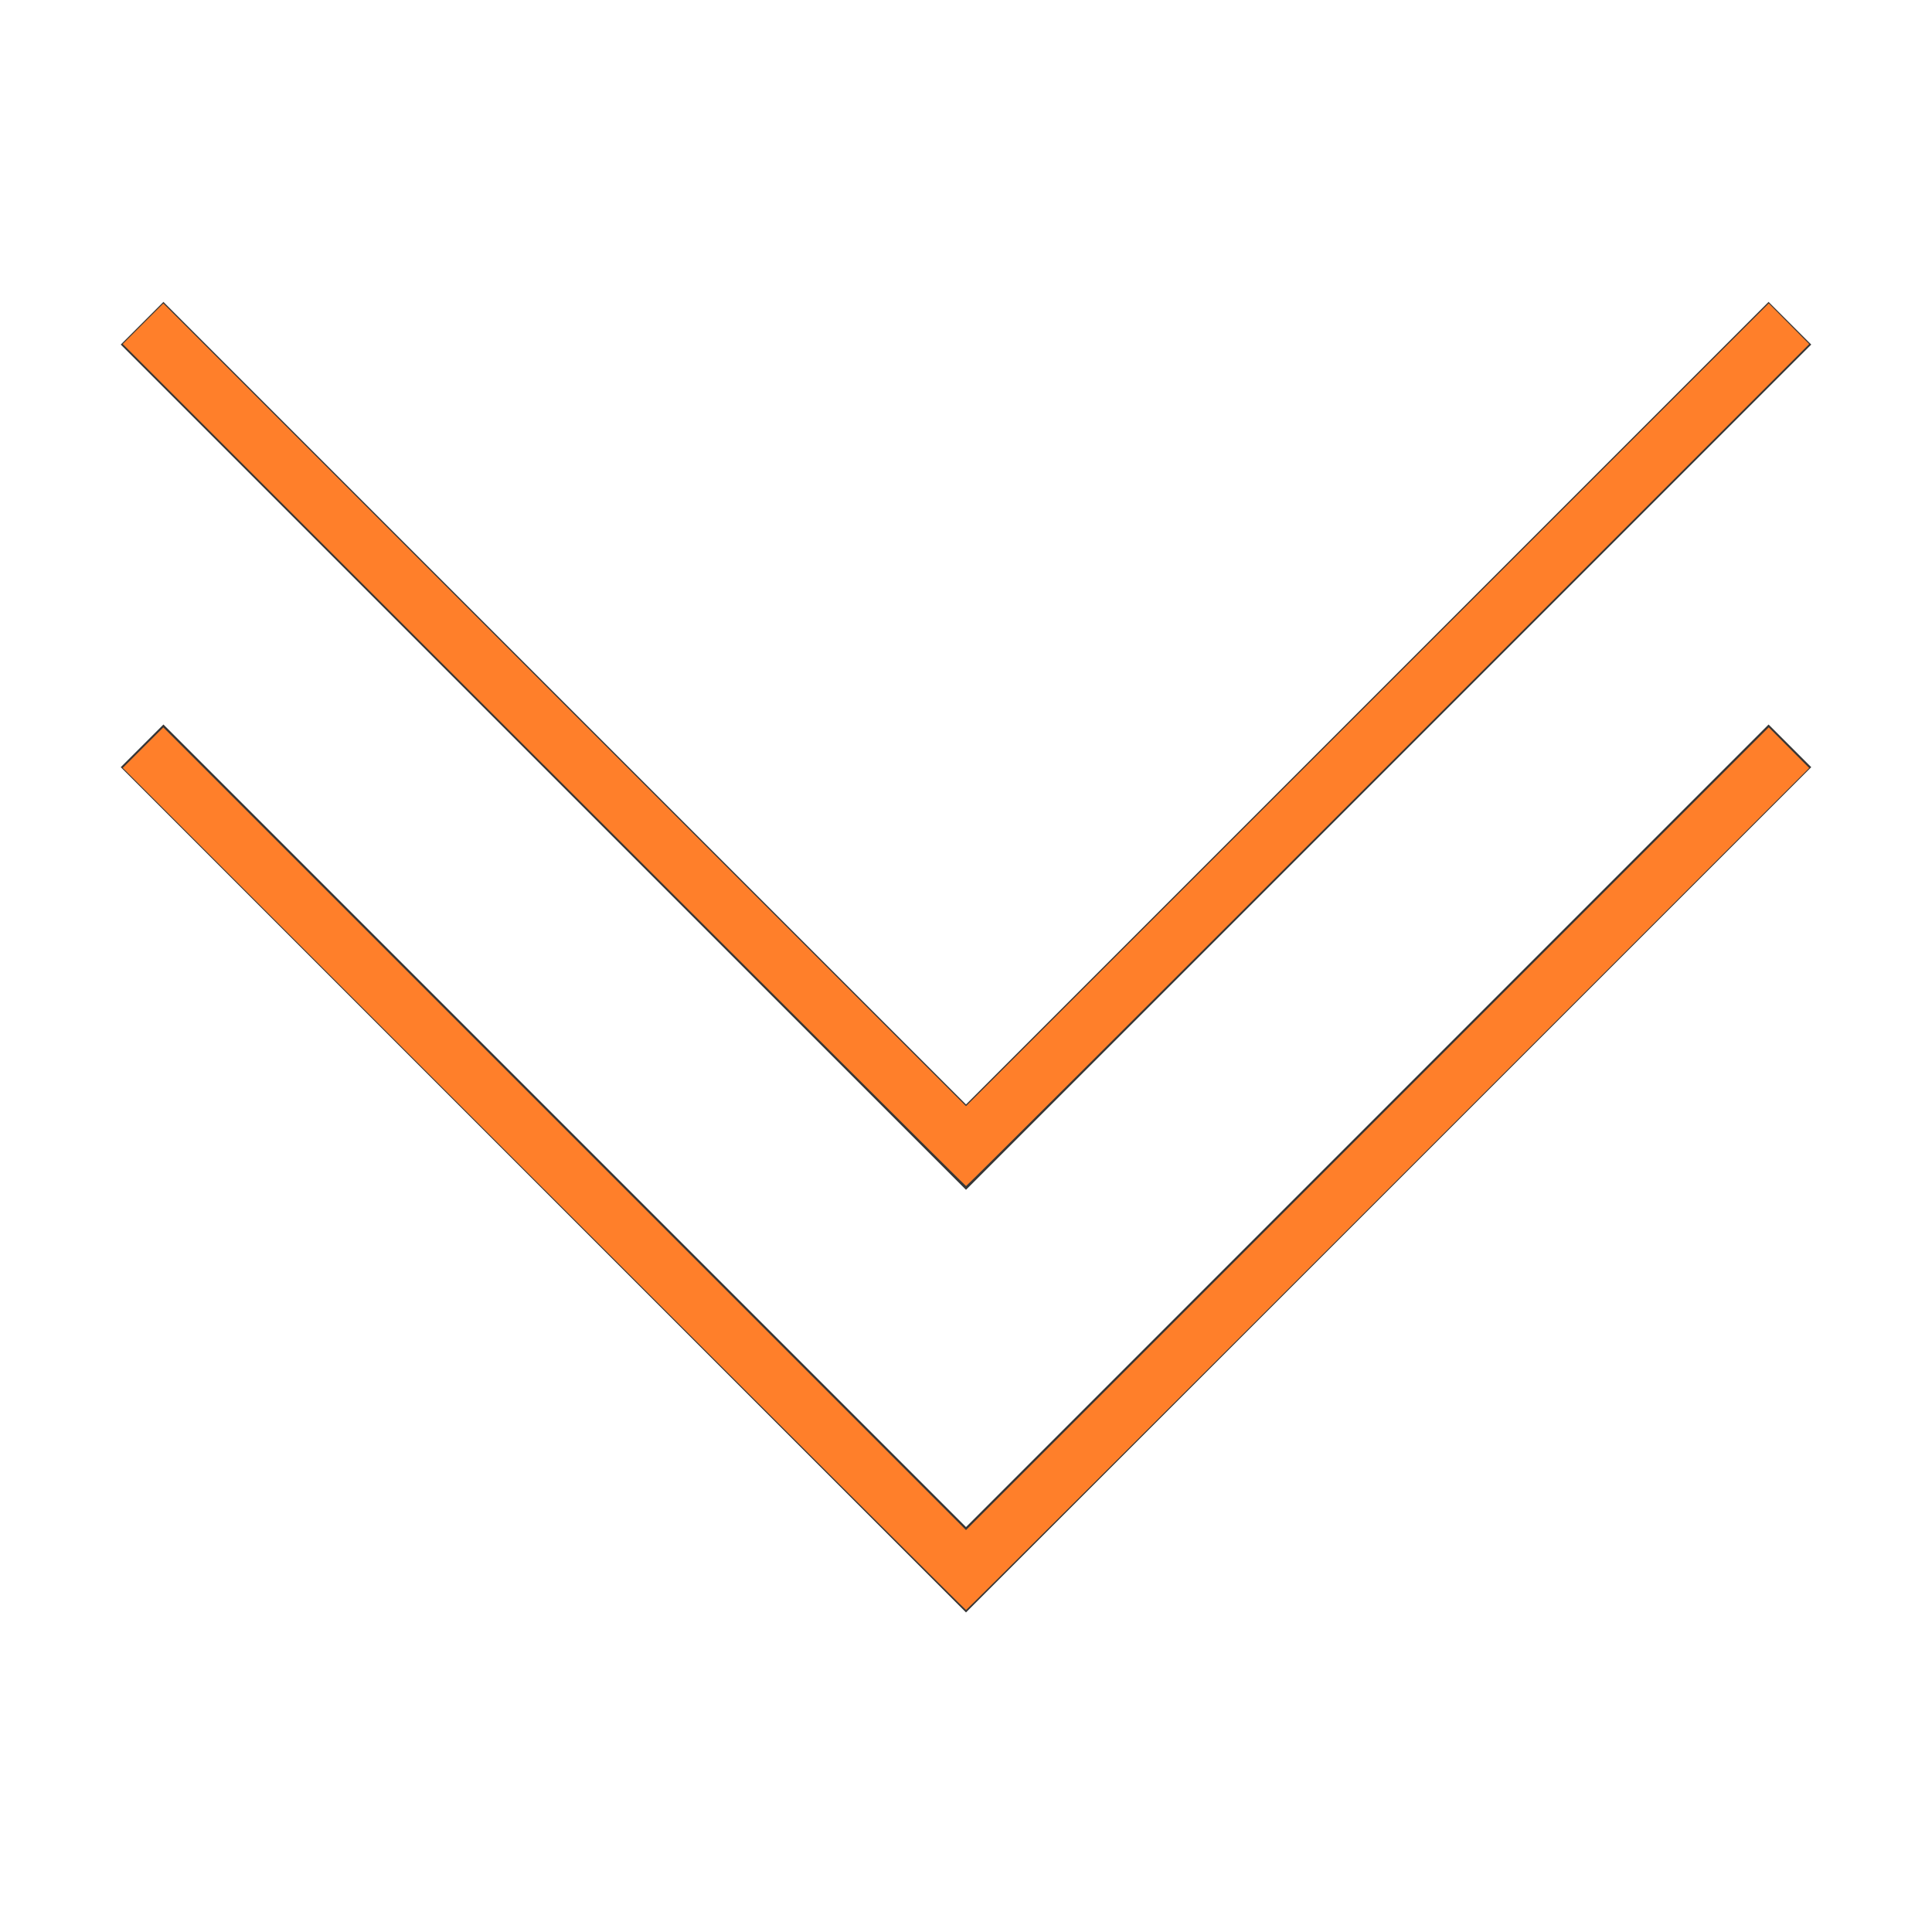 <?xml version="1.0" encoding="UTF-8" standalone="no"?>
<svg
   viewBox="0 0 32 32"
   version="1.1"
   id="svg5"
   sodipodi:docname="seemoretoner.svg"
   inkscape:version="1.1.2 (0a00cf5339, 2022-02-04)"
   xmlns:inkscape="http://www.inkscape.org/namespaces/inkscape"
   xmlns:sodipodi="http://sodipodi.sourceforge.net/DTD/sodipodi-0.dtd"
   xmlns="http://www.w3.org/2000/svg"
   xmlns:svg="http://www.w3.org/2000/svg">
  <defs
     id="defs9" />
  <sodipodi:namedview
     id="namedview7"
     pagecolor="#ffffff"
     bordercolor="#666666"
     borderopacity="1.0"
     inkscape:pageshadow="2"
     inkscape:pageopacity="0.0"
     inkscape:pagecheckerboard="0"
     showgrid="false"
     inkscape:zoom="26.0625"
     inkscape:cx="16"
     inkscape:cy="16"
     inkscape:window-width="1920"
     inkscape:window-height="1012"
     inkscape:window-x="0"
     inkscape:window-y="0"
     inkscape:window-maximized="1"
     inkscape:current-layer="svg5" />
  <style
     type="text/css"
     id="current-color-scheme">
        .ColorScheme-Text {
            color:#363636;
        }
    </style>
  <path
     d="M2.707 5L2 5.707l14 14 14-14L29.293 5 16 18.293zm0 7L2 12.707l14 14 14-14-.707-.707L16 25.293z"
     class="ColorScheme-Text"
     fill="currentColor"
     id="path3" />
  <path
     style="fill:#ff7f2a;stroke-width:0.038"
     d="M 9.007,19.693 2.033,12.719 2.369,12.383 2.705,12.048 9.352,18.695 16,25.343 l 6.648,-6.648 6.648,-6.648 0.335,0.337 0.335,0.337 -6.973,6.973 c -3.835,3.835 -6.982,6.973 -6.992,6.973 -0.011,0 -3.157,-3.138 -6.993,-6.974 z"
     id="path85" />
  <path
     style="fill:#ff7f2a;stroke-width:0.038"
     d="M 9.007,12.671 2.033,5.698 2.369,5.362 2.705,5.026 9.352,11.674 16,18.321 l 6.648,-6.648 6.648,-6.648 0.335,0.337 0.335,0.337 -6.973,6.973 c -3.835,3.835 -6.982,6.973 -6.992,6.973 -0.011,0 -3.157,-3.138 -6.993,-6.974 z"
     id="path124" />
</svg>

